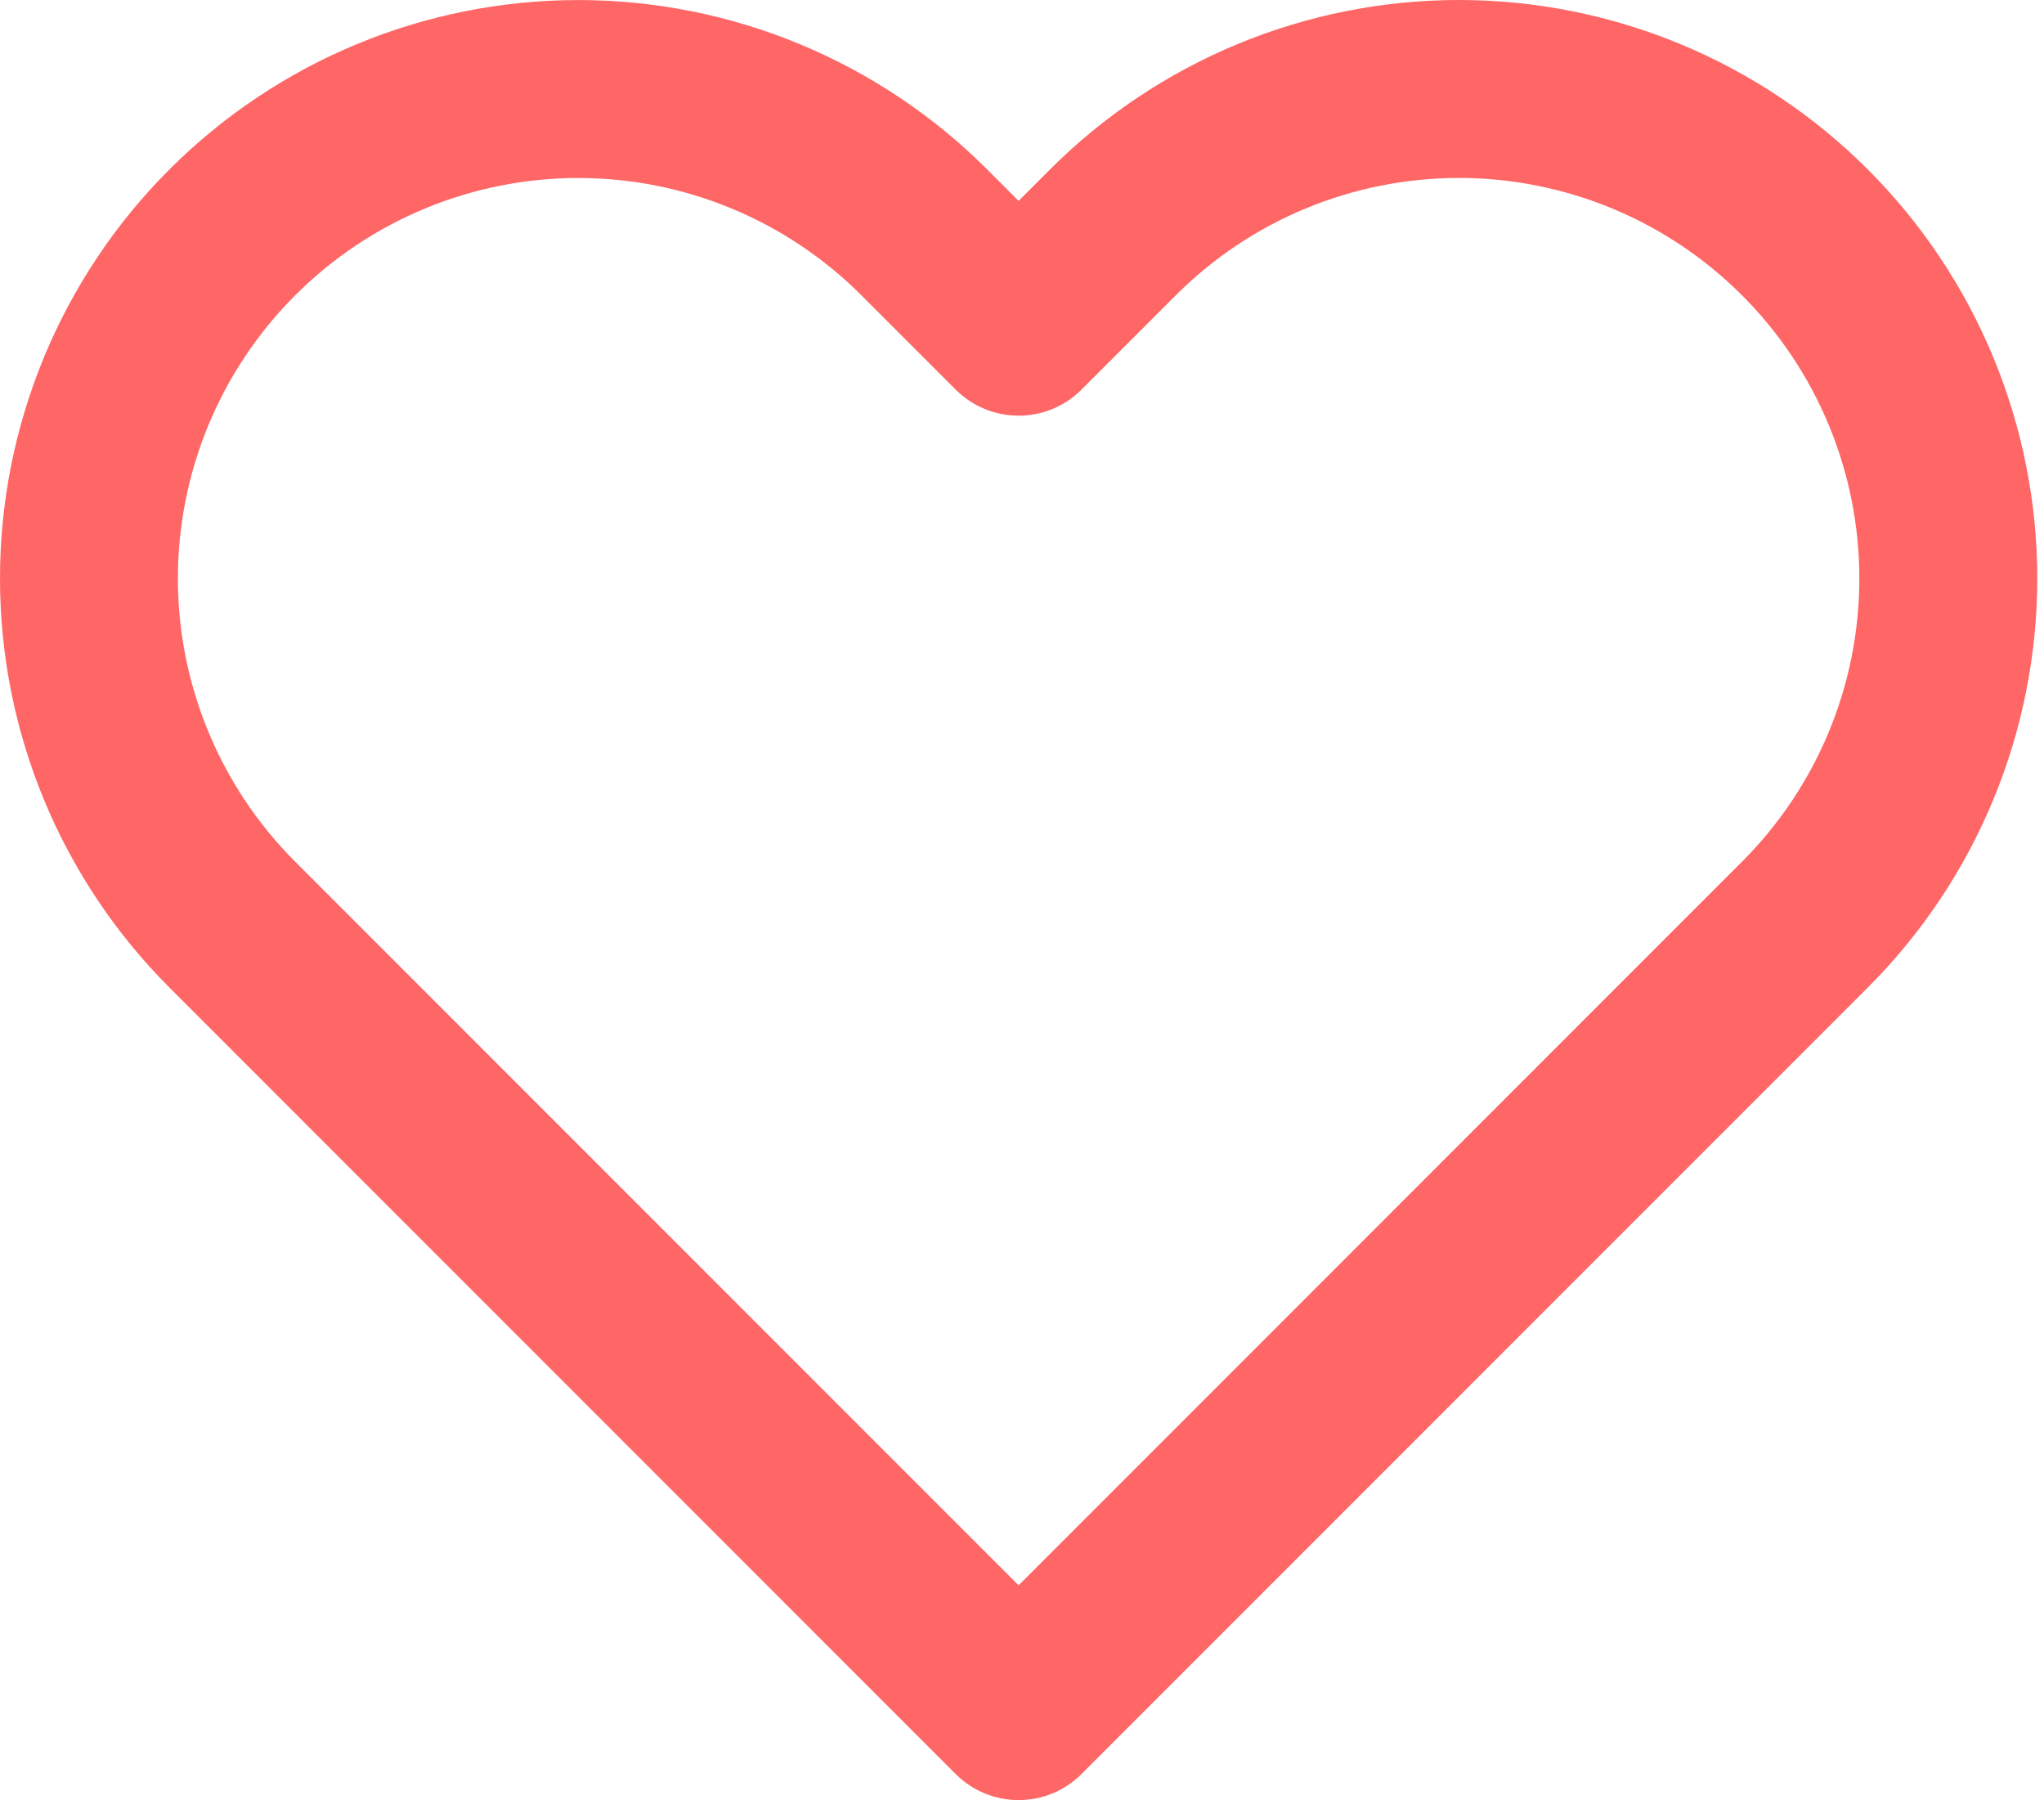 <?xml version="1.0" encoding="UTF-8"?> <svg xmlns="http://www.w3.org/2000/svg" width="92" height="81" viewBox="0 0 92 81" fill="none"> <path fill-rule="evenodd" clip-rule="evenodd" d="M55.704 1.982C58.862 0.674 62.247 0 65.665 0C69.084 0 72.469 0.674 75.627 1.982C78.785 3.29 81.653 5.208 84.07 7.625C86.487 10.042 88.406 12.912 89.714 16.069C91.023 19.228 91.697 22.613 91.697 26.031C91.697 29.45 91.023 32.835 89.714 35.993C88.406 39.151 86.488 42.02 84.071 44.436C84.07 44.437 84.071 44.436 84.071 44.436L48.678 79.829C47.115 81.392 44.58 81.392 43.016 79.829L7.624 44.436C2.742 39.555 0 32.934 0 26.031C0 19.128 2.742 12.507 7.624 7.626C12.505 2.744 19.126 0.002 26.029 0.002C32.932 0.002 39.553 2.744 44.434 7.626L45.847 9.039L47.259 7.627C47.26 7.626 47.259 7.627 47.259 7.627C49.676 5.209 52.546 3.291 55.704 1.982ZM65.665 8.007C63.299 8.007 60.955 8.474 58.769 9.38C56.582 10.286 54.596 11.613 52.923 13.287L48.678 17.532C47.115 19.095 44.58 19.095 43.016 17.532L38.772 13.288C35.392 9.908 30.809 8.009 26.029 8.009C21.249 8.009 16.666 9.908 13.286 13.288C9.906 16.668 8.007 21.252 8.007 26.031C8.007 30.811 9.906 35.395 13.286 38.774L45.847 71.336L78.409 38.774C80.082 37.101 81.411 35.114 82.317 32.928C83.223 30.741 83.689 28.398 83.689 26.031C83.689 23.665 83.223 21.321 82.317 19.135C81.411 16.948 80.083 14.962 78.409 13.289C76.736 11.615 74.748 10.286 72.562 9.38C70.376 8.474 68.032 8.007 65.665 8.007Z" fill="#FF6666"></path> </svg> 